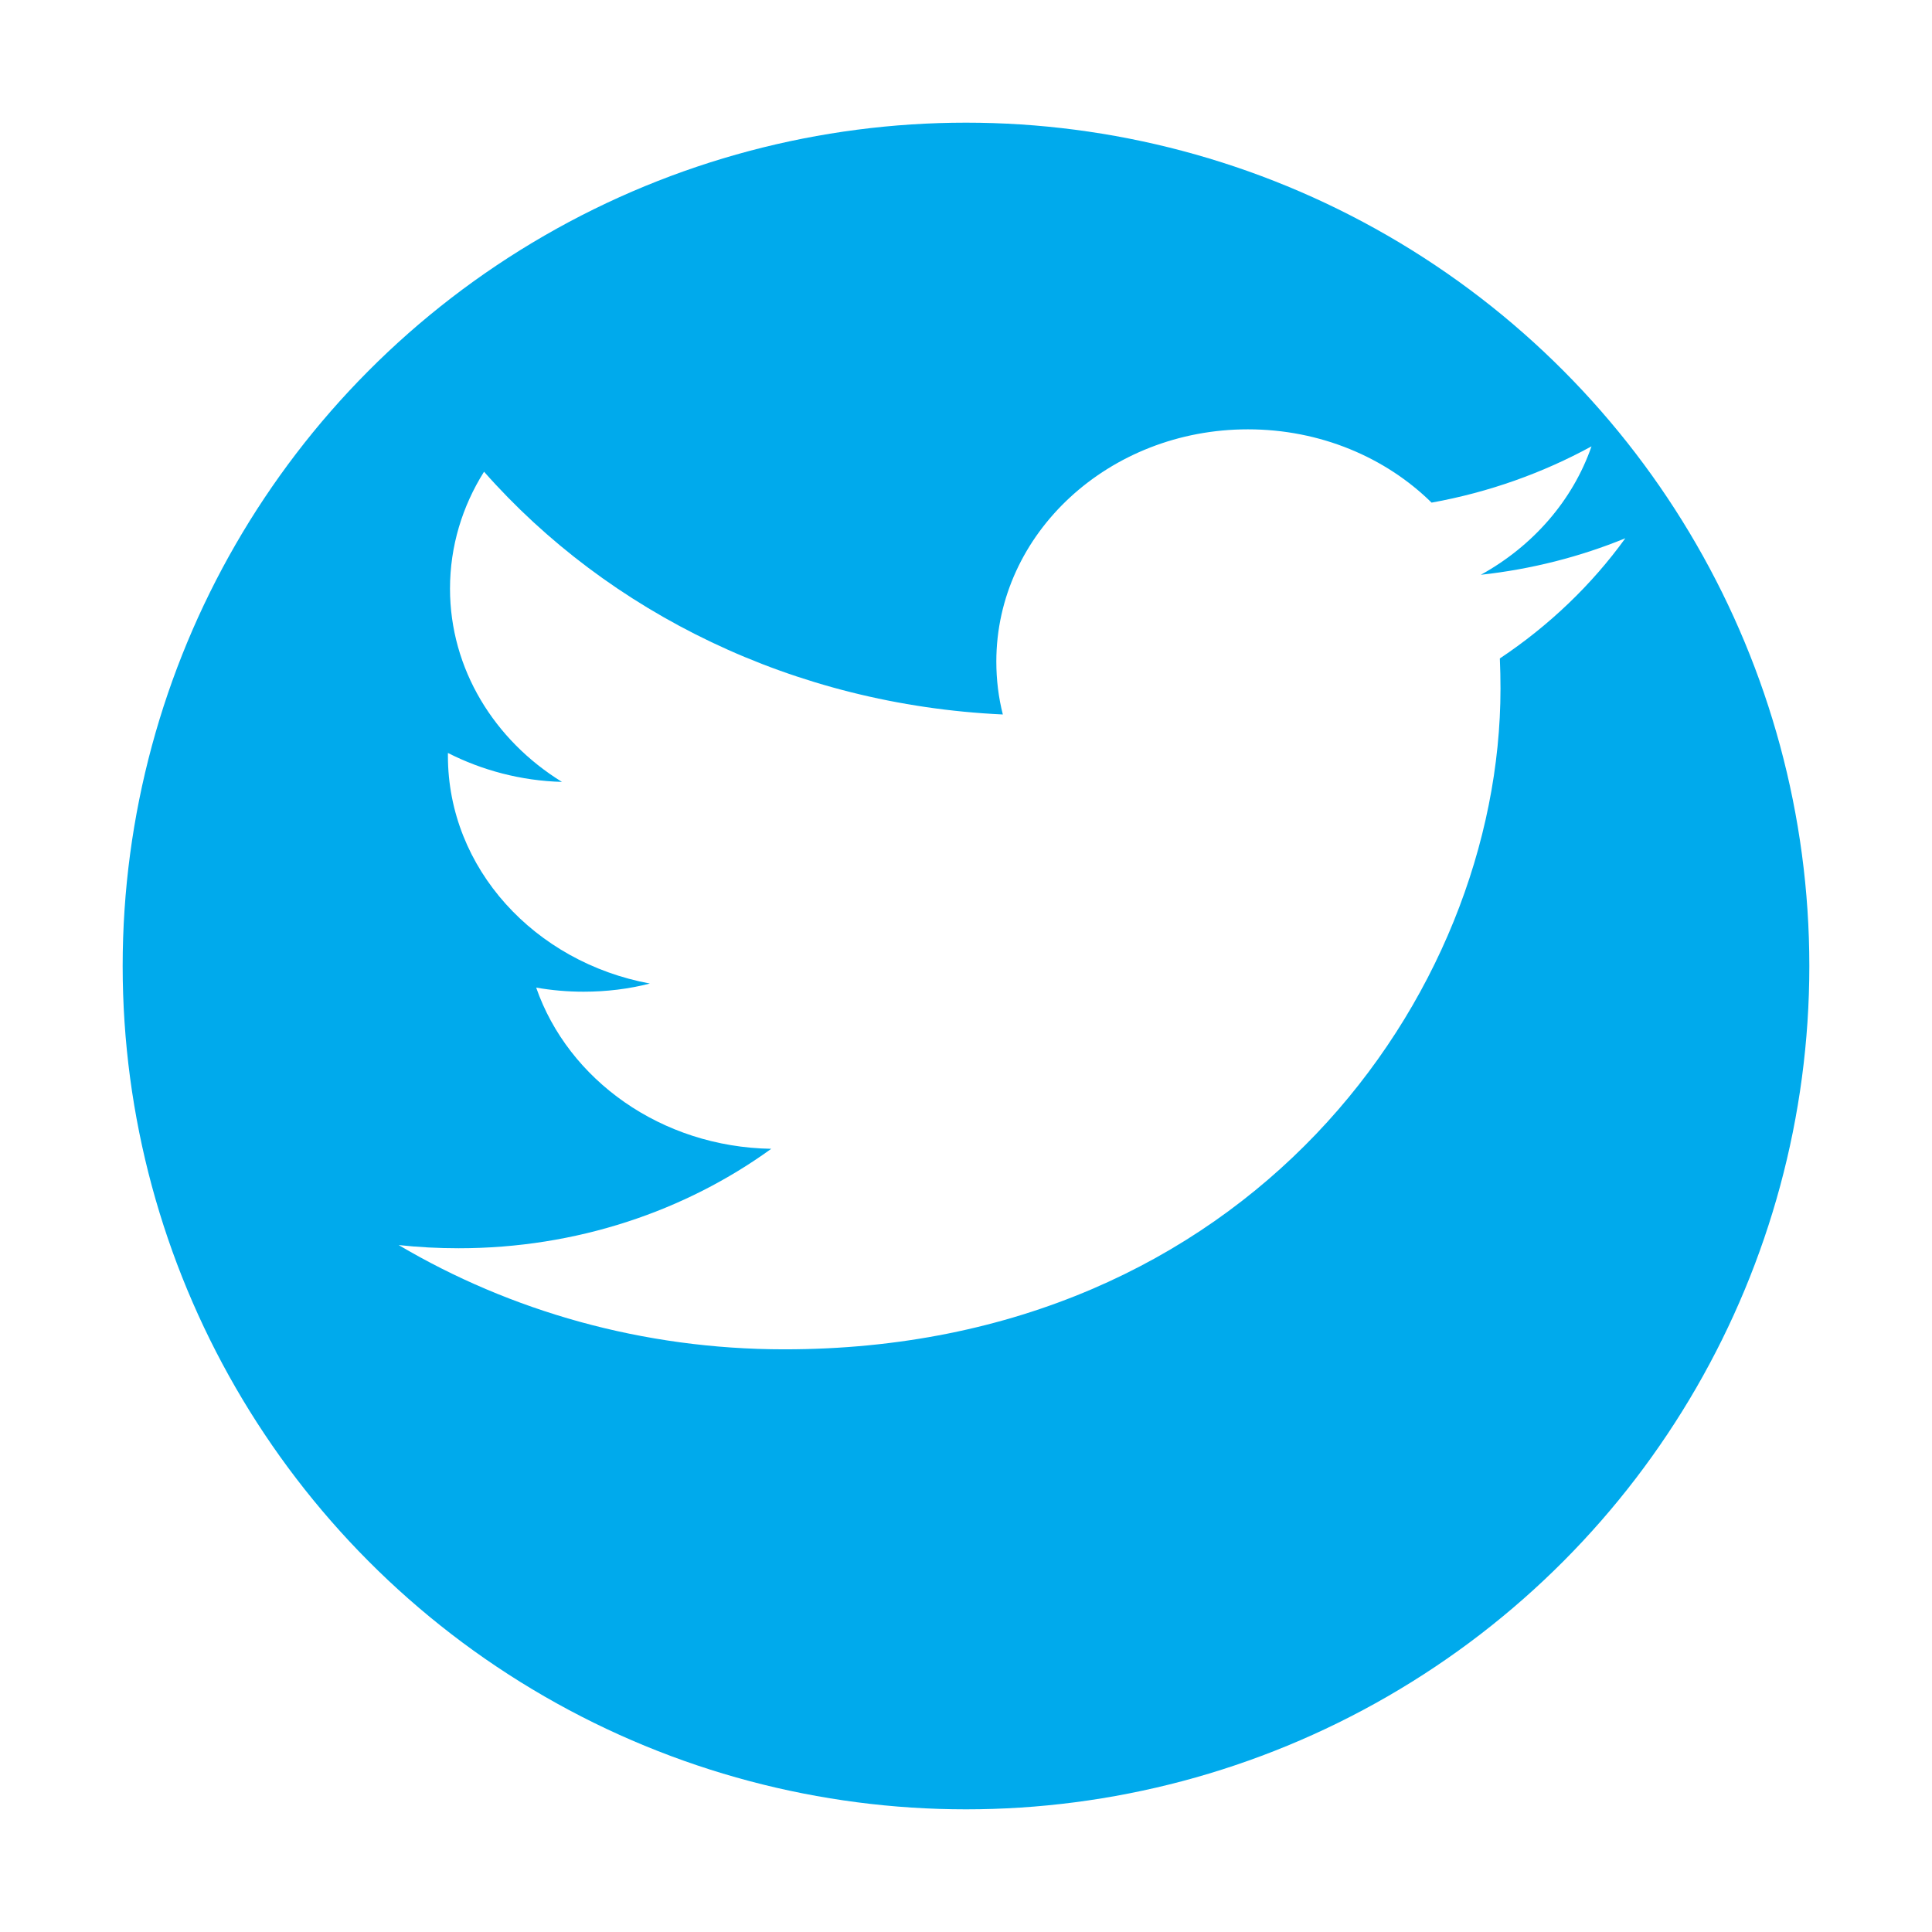 <svg width="63" height="63" viewBox="0 0 63 63" fill="none" xmlns="http://www.w3.org/2000/svg">
<g filter="url(#filter0_d_2203_163)">
<circle cx="31.5" cy="27.5" r="27.5" fill="#00AAEC"/>
</g>
<path fill-rule="evenodd" clip-rule="evenodd" d="M53 17.552C51.53 18.154 49.948 18.561 48.288 18.743C49.983 17.807 51.284 16.323 51.897 14.555C50.309 15.421 48.556 16.052 46.682 16.39C45.189 14.919 43.055 14 40.693 14C36.164 14 32.489 17.391 32.489 21.573C32.489 22.167 32.56 22.743 32.701 23.298C25.88 22.982 19.834 19.97 15.784 15.382C15.078 16.505 14.674 17.807 14.674 19.194C14.674 21.82 16.123 24.139 18.325 25.497C16.982 25.46 15.714 25.116 14.606 24.553V24.646C14.606 28.316 17.435 31.378 21.192 32.072C20.504 32.249 19.778 32.338 19.029 32.338C18.501 32.338 17.984 32.292 17.484 32.204C18.529 35.211 21.558 37.402 25.15 37.461C22.342 39.493 18.802 40.704 14.958 40.704C14.296 40.704 13.641 40.67 13 40.6C16.632 42.745 20.947 44 25.58 44C40.676 44 48.929 32.462 48.929 22.453C48.929 22.123 48.922 21.794 48.908 21.471C50.511 20.403 51.904 19.07 53 17.552Z" fill="white"/>
<defs>
<filter id="filter0_d_2203_163" x="0" y="0" width="63" height="63" filterUnits="userSpaceOnUse" color-interpolation-filters="sRGB">
<feFlood flood-opacity="0" result="BackgroundImageFix"/>
<feColorMatrix in="SourceAlpha" type="matrix" values="0 0 0 0 0 0 0 0 0 0 0 0 0 0 0 0 0 0 127 0" result="hardAlpha"/>
<feOffset dy="4"/>
<feGaussianBlur stdDeviation="2"/>
<feComposite in2="hardAlpha" operator="out"/>
<feColorMatrix type="matrix" values="0 0 0 0 0 0 0 0 0 0 0 0 0 0 0 0 0 0 0.25 0"/>
<feBlend mode="normal" in2="BackgroundImageFix" result="effect1_dropShadow_2203_163"/>
<feBlend mode="normal" in="SourceGraphic" in2="effect1_dropShadow_2203_163" result="shape"/>
</filter>
</defs>
</svg>
